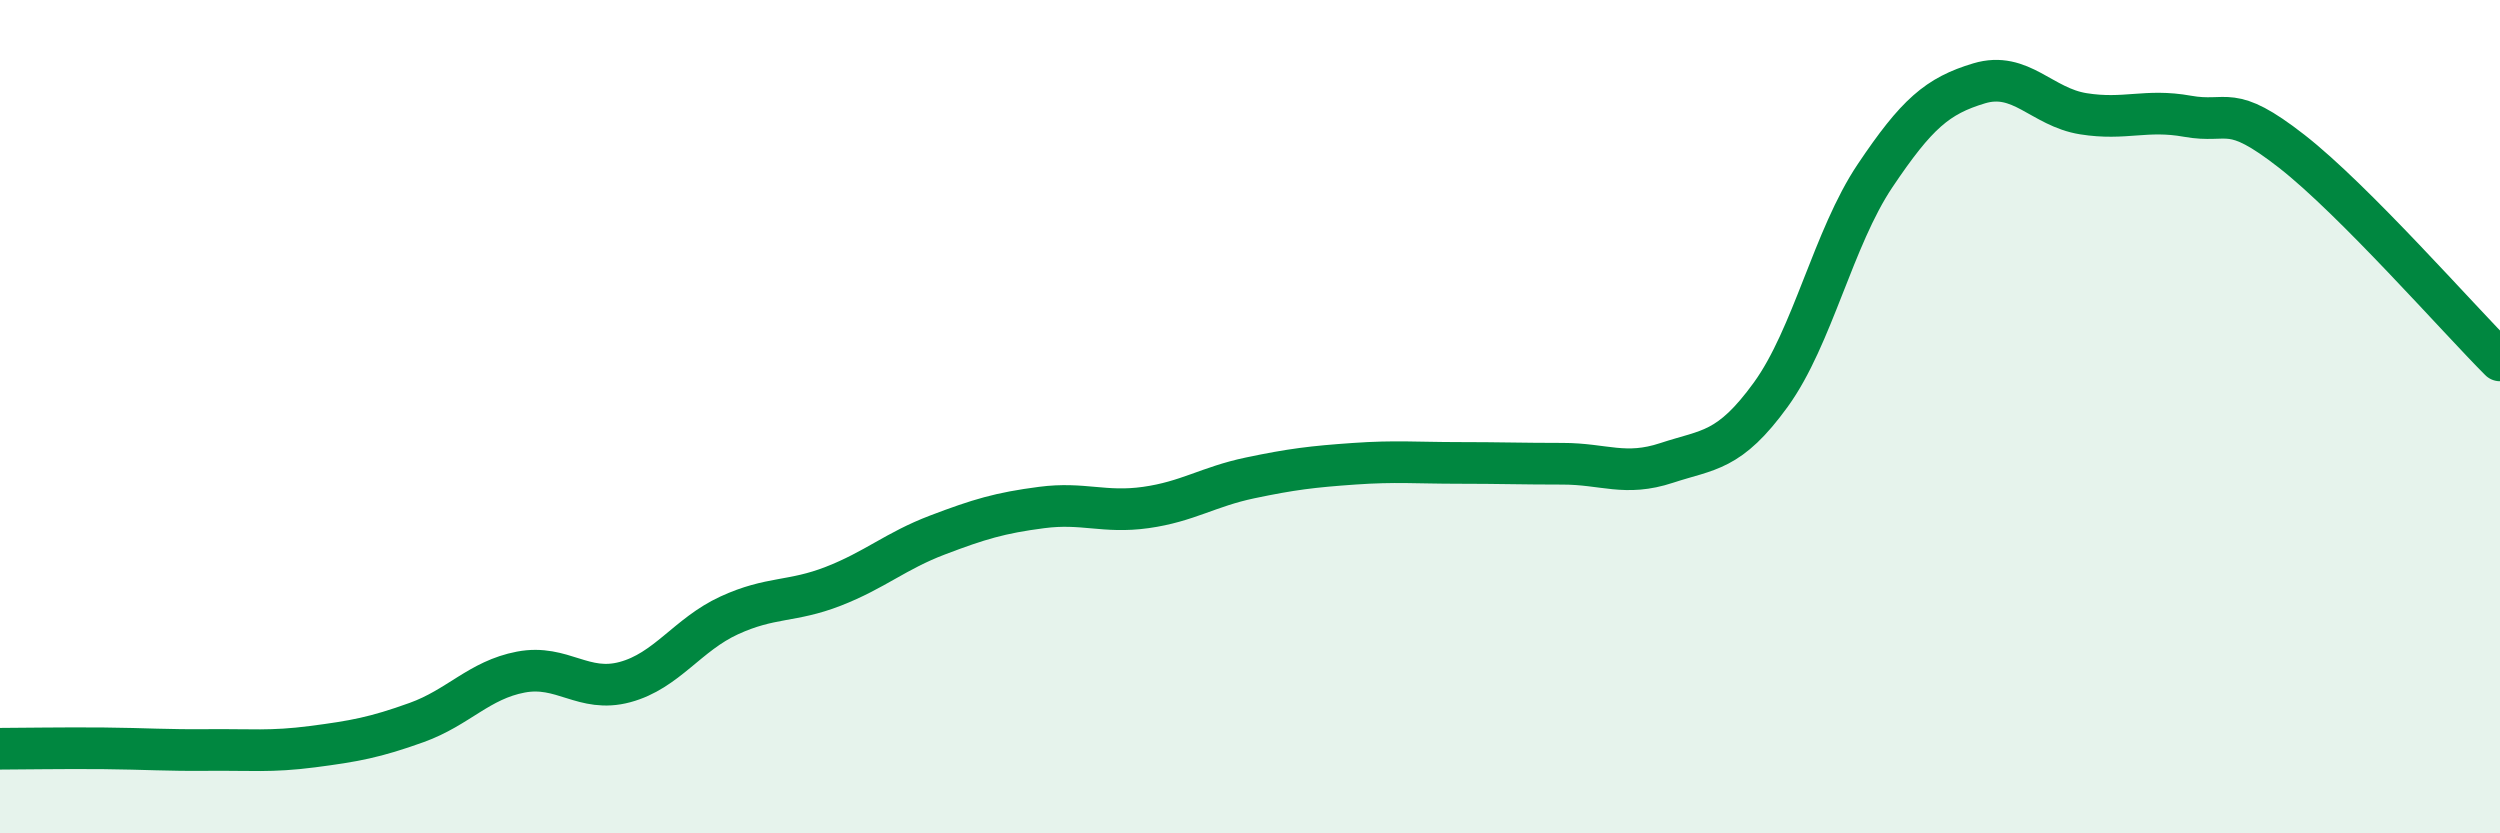 
    <svg width="60" height="20" viewBox="0 0 60 20" xmlns="http://www.w3.org/2000/svg">
      <path
        d="M 0,17.97 C 0.5,17.97 1.5,17.95 2.5,17.96 C 3.5,17.97 4,18.01 5,18 C 6,17.99 6.5,18.05 7.5,17.92 C 8.5,17.79 9,17.7 10,17.34 C 11,16.98 11.5,16.32 12.5,16.13 C 13.5,15.94 14,16.64 15,16.37 C 16,16.1 16.5,15.23 17.5,14.77 C 18.5,14.31 19,14.46 20,14.07 C 21,13.68 21.5,13.22 22.5,12.84 C 23.5,12.46 24,12.31 25,12.18 C 26,12.05 26.5,12.32 27.5,12.18 C 28.5,12.04 29,11.68 30,11.47 C 31,11.26 31.5,11.2 32.5,11.13 C 33.5,11.06 34,11.11 35,11.11 C 36,11.11 36.5,11.13 37.5,11.13 C 38.5,11.13 39,11.44 40,11.11 C 41,10.78 41.5,10.85 42.5,9.47 C 43.5,8.09 44,5.71 45,4.22 C 46,2.73 46.5,2.3 47.5,2 C 48.5,1.7 49,2.57 50,2.73 C 51,2.89 51.5,2.61 52.5,2.79 C 53.5,2.97 53.5,2.46 55,3.63 C 56.5,4.8 59,7.65 60,8.65L60 20L0 20Z"
        fill="#008740"
        opacity="0.1"
        stroke-linecap="round"
        stroke-linejoin="round"
      />
      <path
        d="M 0,17.97 C 0.5,17.97 1.5,17.95 2.5,17.96 C 3.5,17.97 4,18.01 5,18 C 6,17.99 6.5,18.05 7.5,17.92 C 8.5,17.79 9,17.7 10,17.34 C 11,16.98 11.5,16.32 12.5,16.13 C 13.5,15.94 14,16.64 15,16.37 C 16,16.1 16.5,15.23 17.5,14.77 C 18.5,14.31 19,14.46 20,14.07 C 21,13.68 21.5,13.22 22.5,12.84 C 23.5,12.46 24,12.31 25,12.18 C 26,12.05 26.5,12.32 27.5,12.18 C 28.5,12.04 29,11.68 30,11.47 C 31,11.26 31.5,11.2 32.5,11.13 C 33.5,11.06 34,11.11 35,11.11 C 36,11.11 36.5,11.13 37.5,11.13 C 38.5,11.13 39,11.44 40,11.11 C 41,10.78 41.5,10.85 42.5,9.47 C 43.5,8.09 44,5.71 45,4.22 C 46,2.73 46.5,2.3 47.5,2 C 48.5,1.7 49,2.57 50,2.73 C 51,2.89 51.5,2.61 52.5,2.79 C 53.5,2.97 53.5,2.46 55,3.63 C 56.5,4.8 59,7.65 60,8.65"
        stroke="#008740"
        stroke-width="1"
        fill="none"
        stroke-linecap="round"
        stroke-linejoin="round"
      />
    </svg>
  